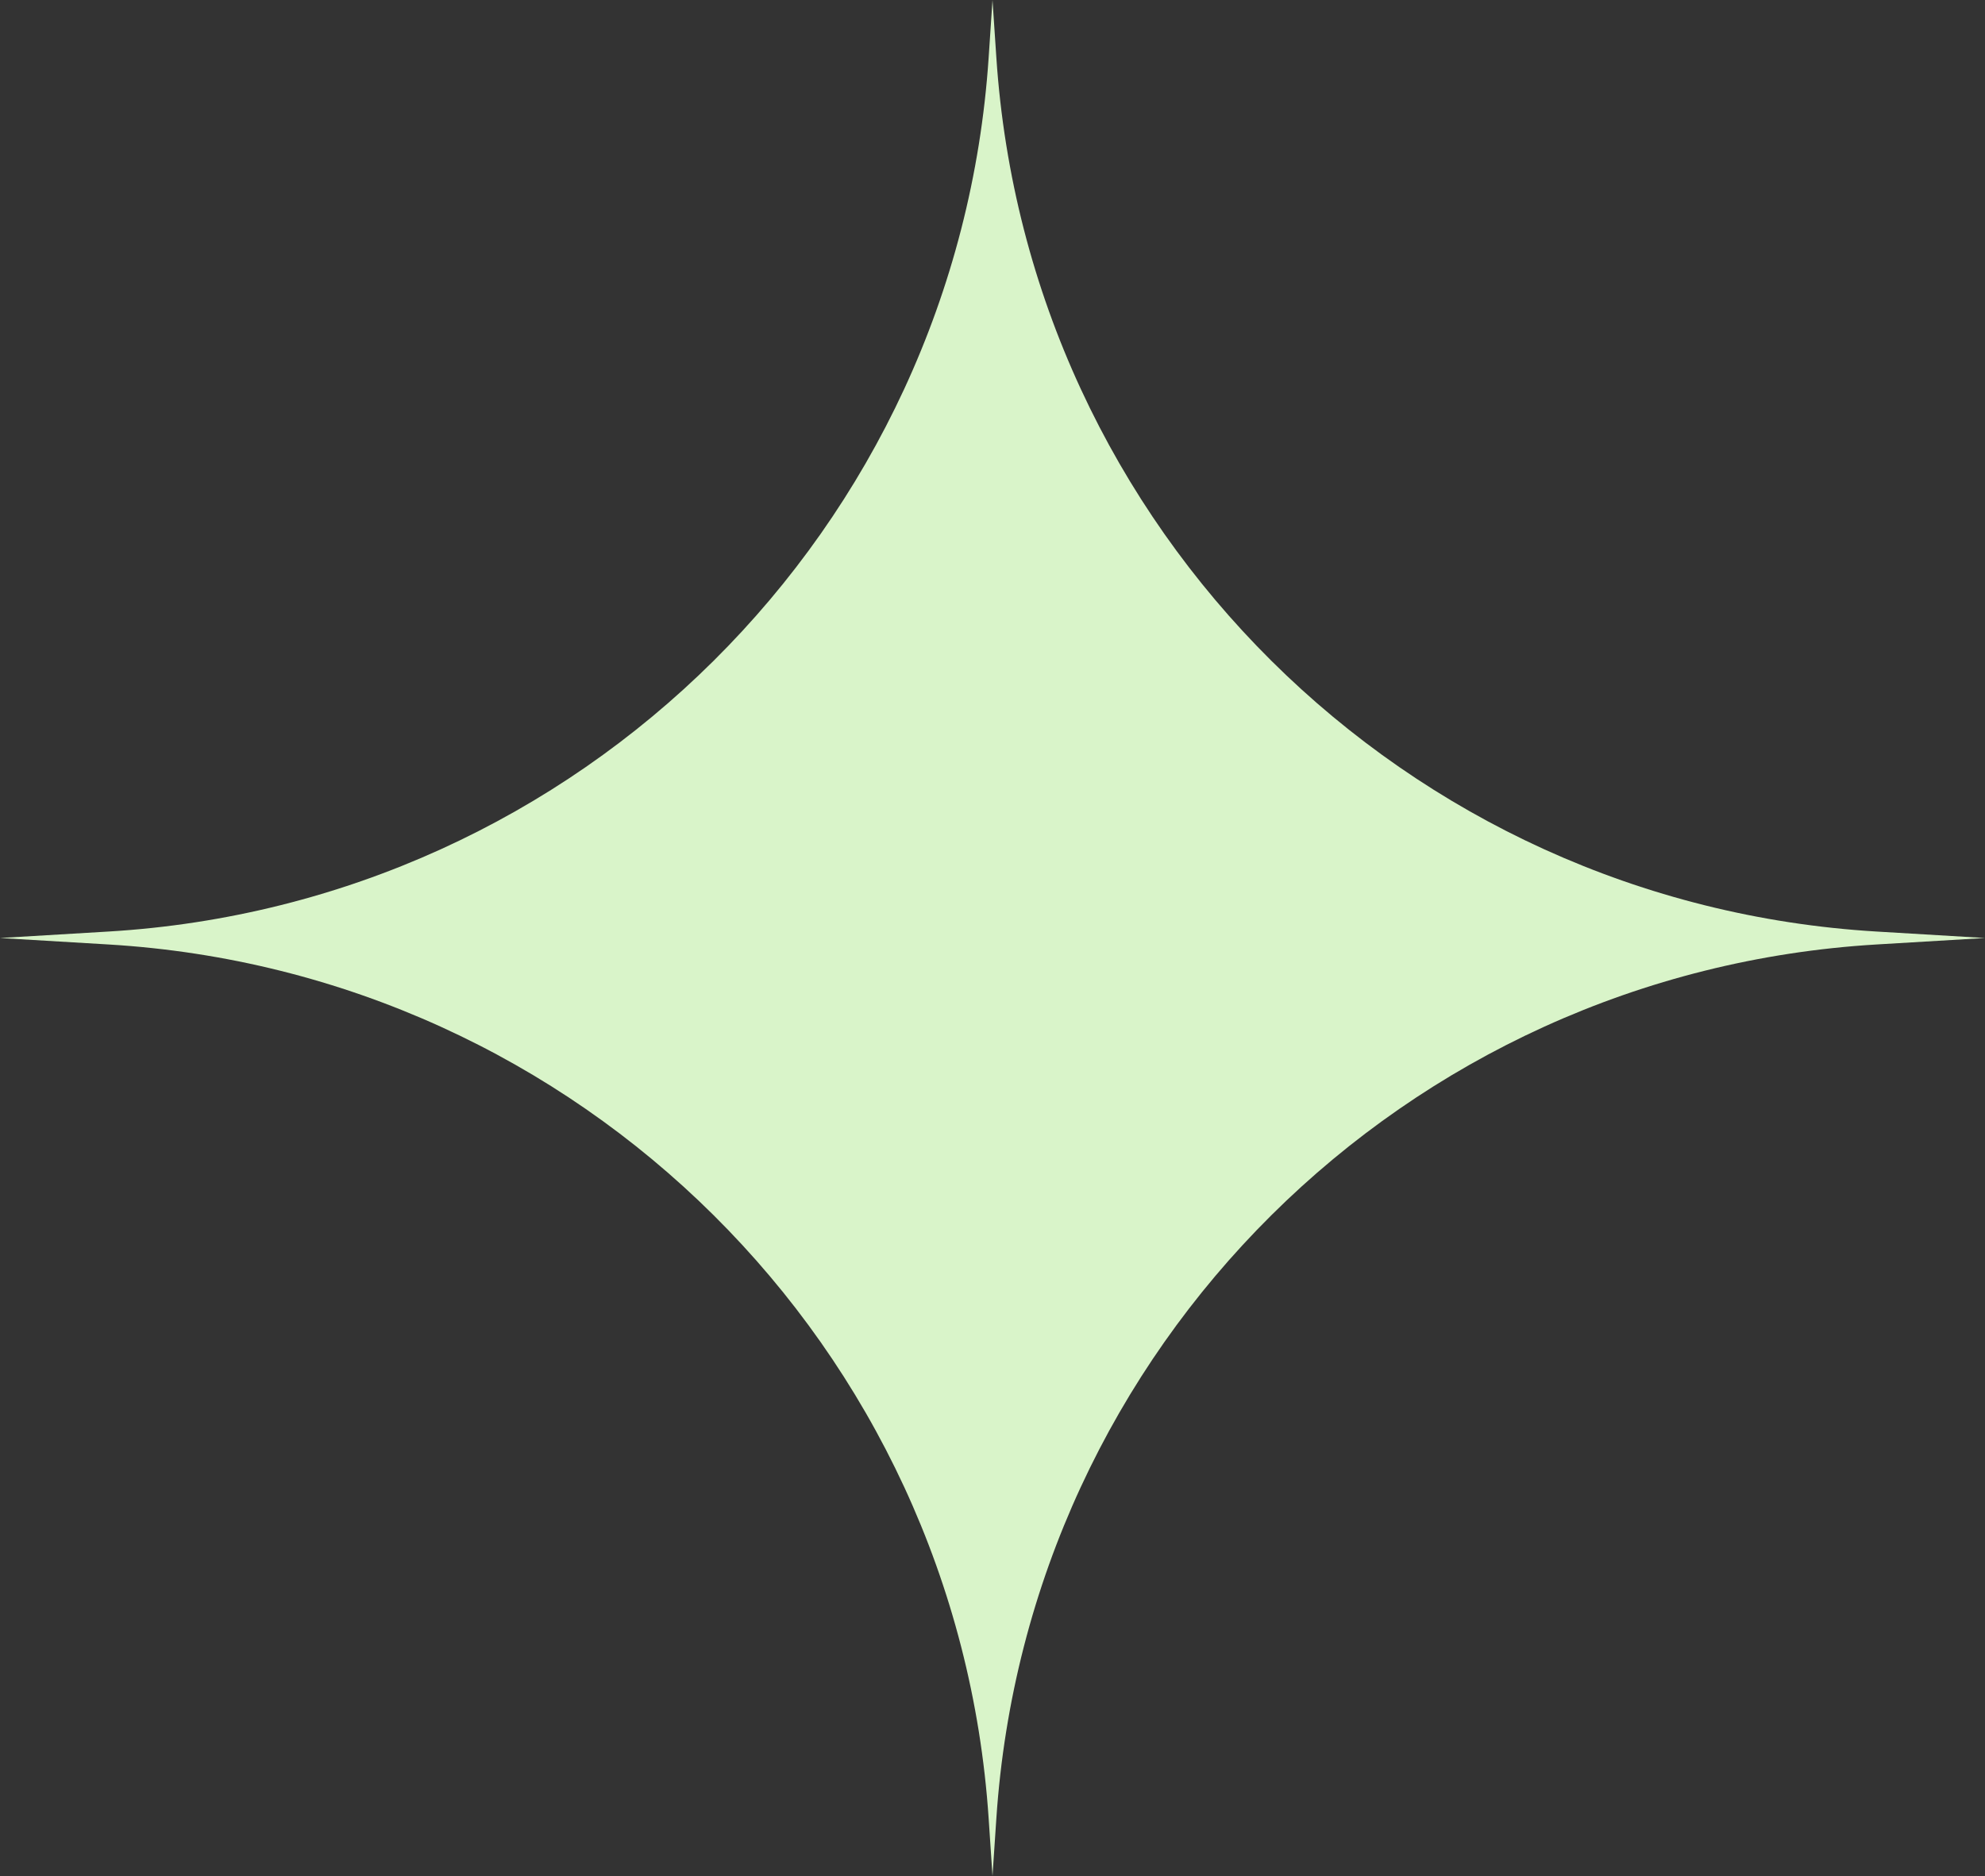 <svg width="146" height="138" viewBox="0 0 146 138" fill="none" xmlns="http://www.w3.org/2000/svg">
<rect x="0" y="0" width="146" height="138" fill="#333333" stroke="none"/>
<path d="M73 0L73.284 4.246C75.6 38.915 103.334 66.453 138.019 68.524L146 69L138.019 69.476C103.334 71.547 75.6 99.085 73.284 133.754L73 138L72.716 133.754C70.4 99.085 42.666 71.547 7.981 69.476L0 69L7.981 68.524C42.666 66.453 70.4 38.915 72.716 4.246L73 0Z" fill="#D9F4C9"/>
</svg>
